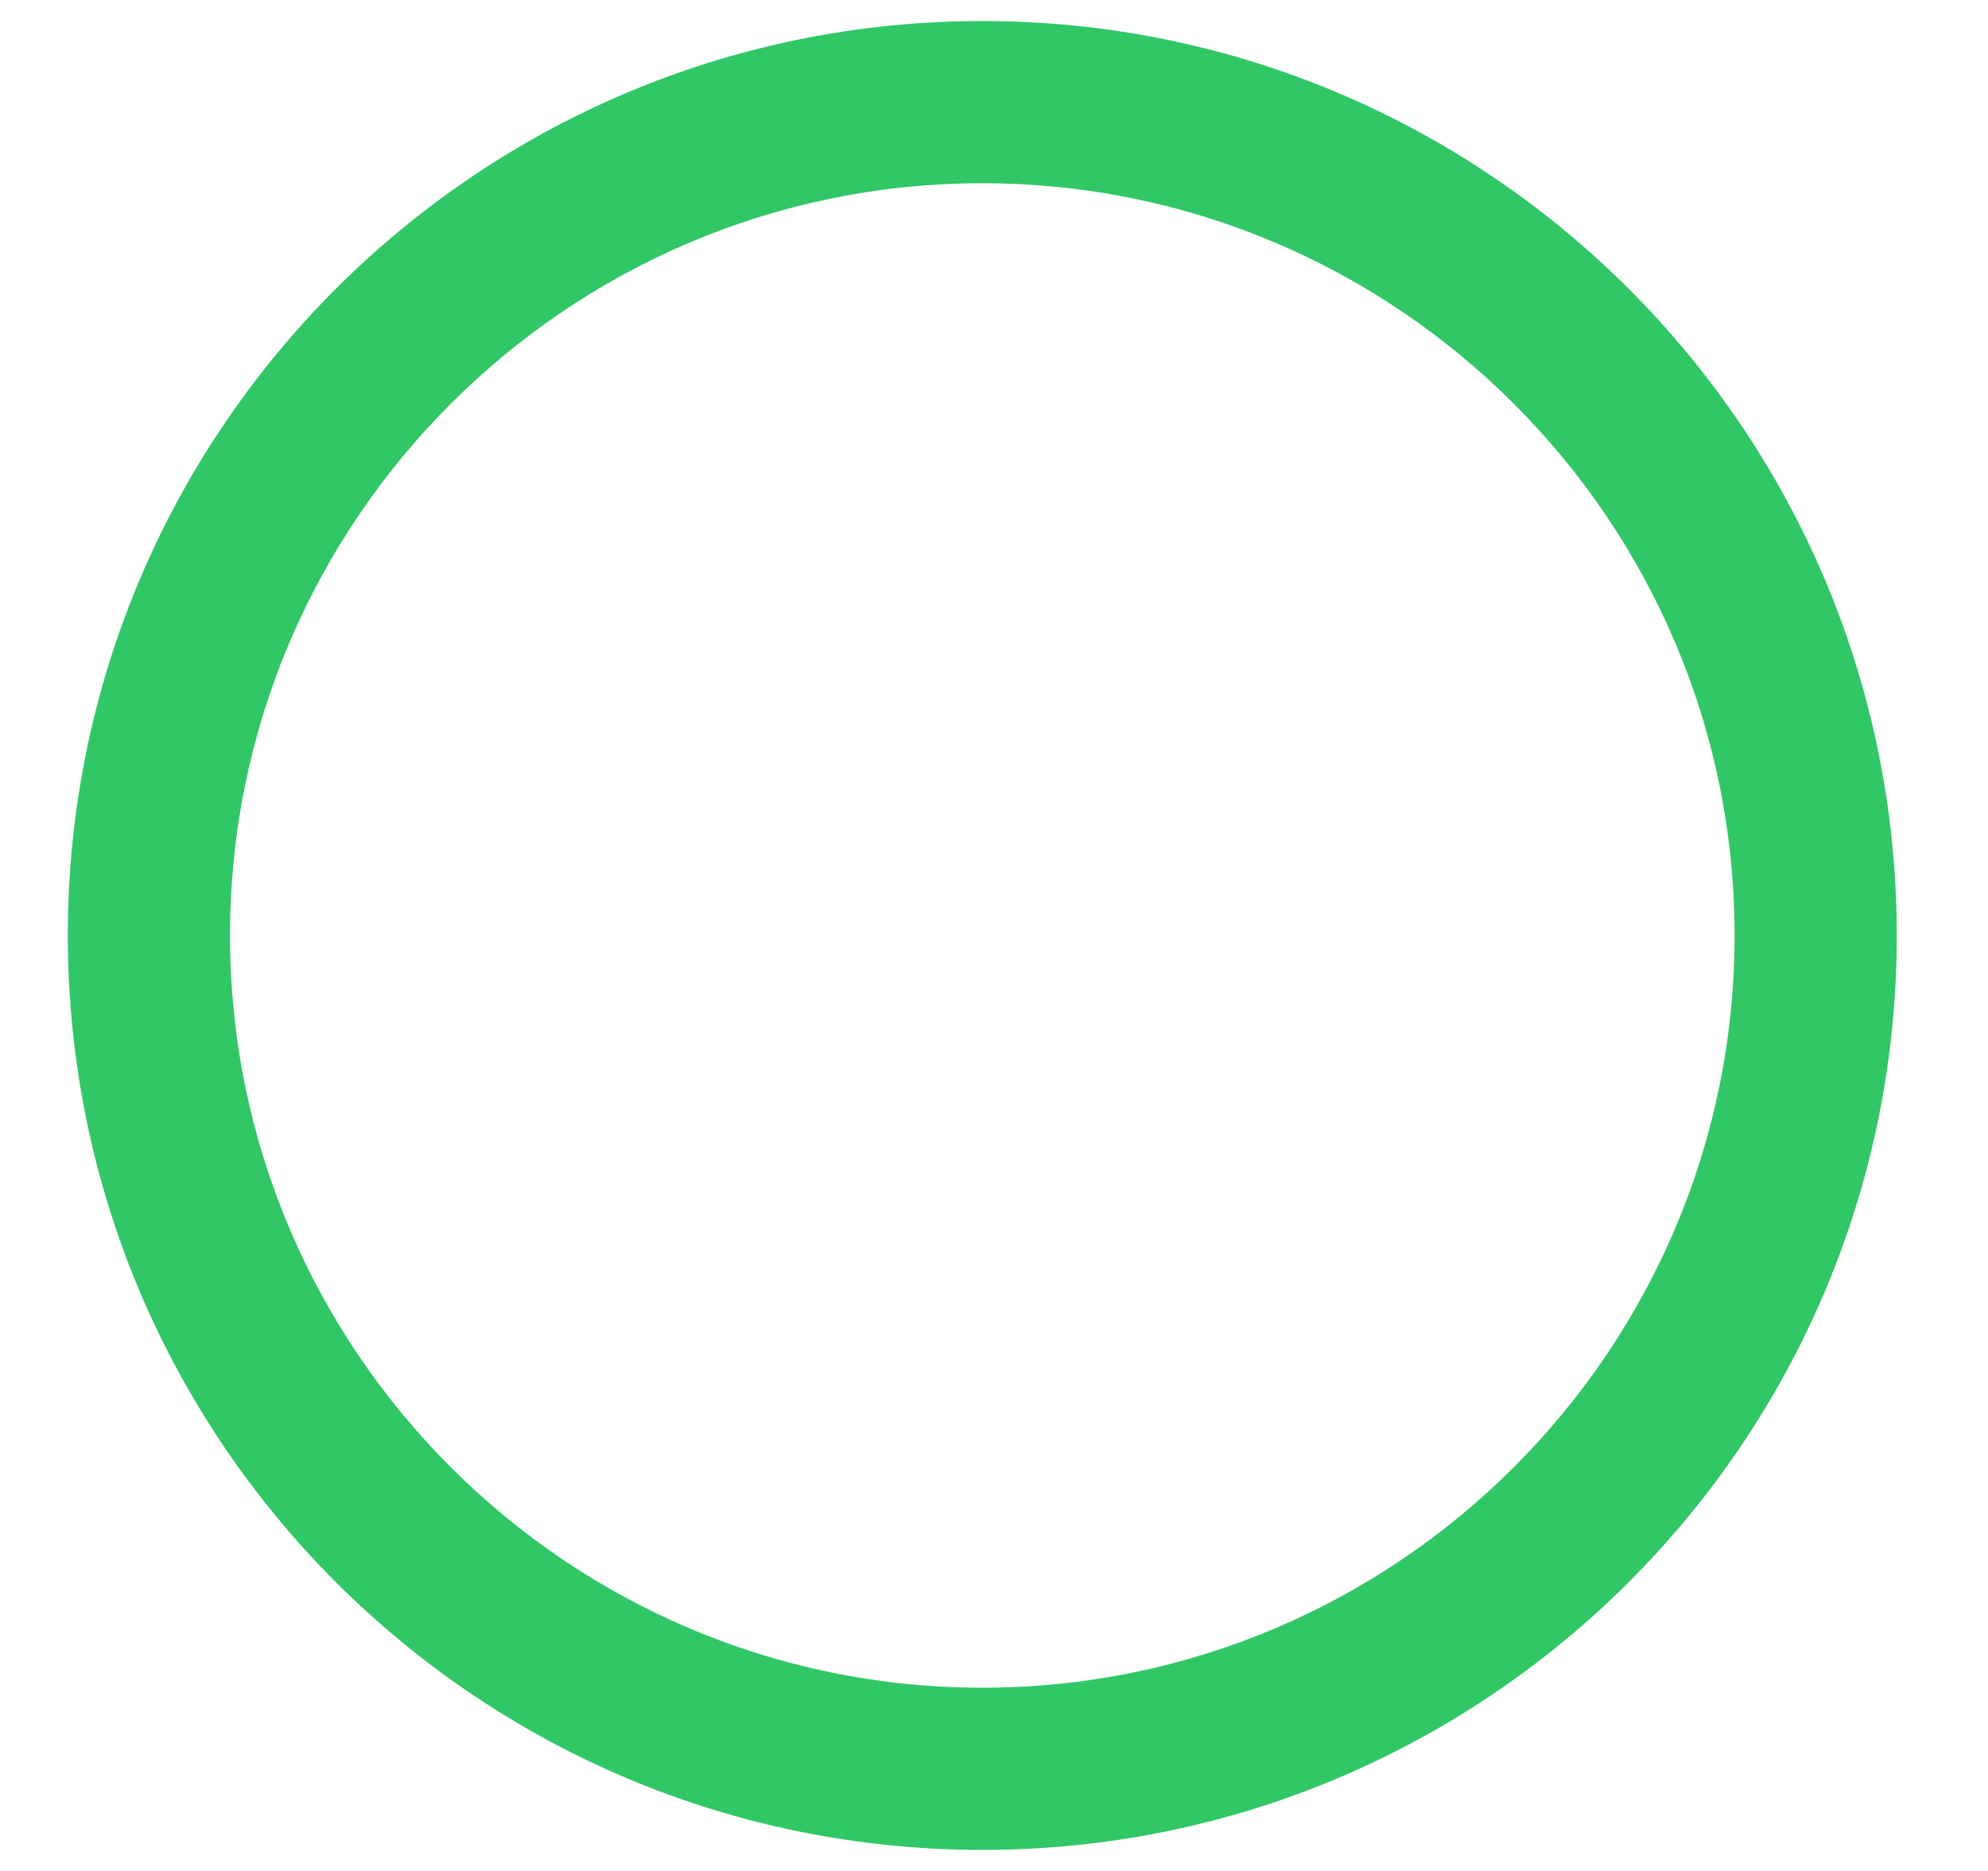 <svg width="17" height="16" viewBox="0 0 17 16" fill="none" xmlns="http://www.w3.org/2000/svg">
<path d="M8.4 1.567C11.946 1.567 14.833 4.454 14.833 8C14.833 11.546 11.946 14.433 8.4 14.433C4.854 14.433 1.967 11.546 1.967 8C1.967 4.454 4.854 1.567 8.4 1.567ZM8.4 0.18C4.082 0.18 0.58 3.682 0.58 8C0.58 12.318 4.082 15.82 8.4 15.82C12.717 15.82 16.22 12.318 16.22 8C16.22 3.682 12.717 0.18 8.4 0.18Z" fill="#31C766"/>
</svg>

